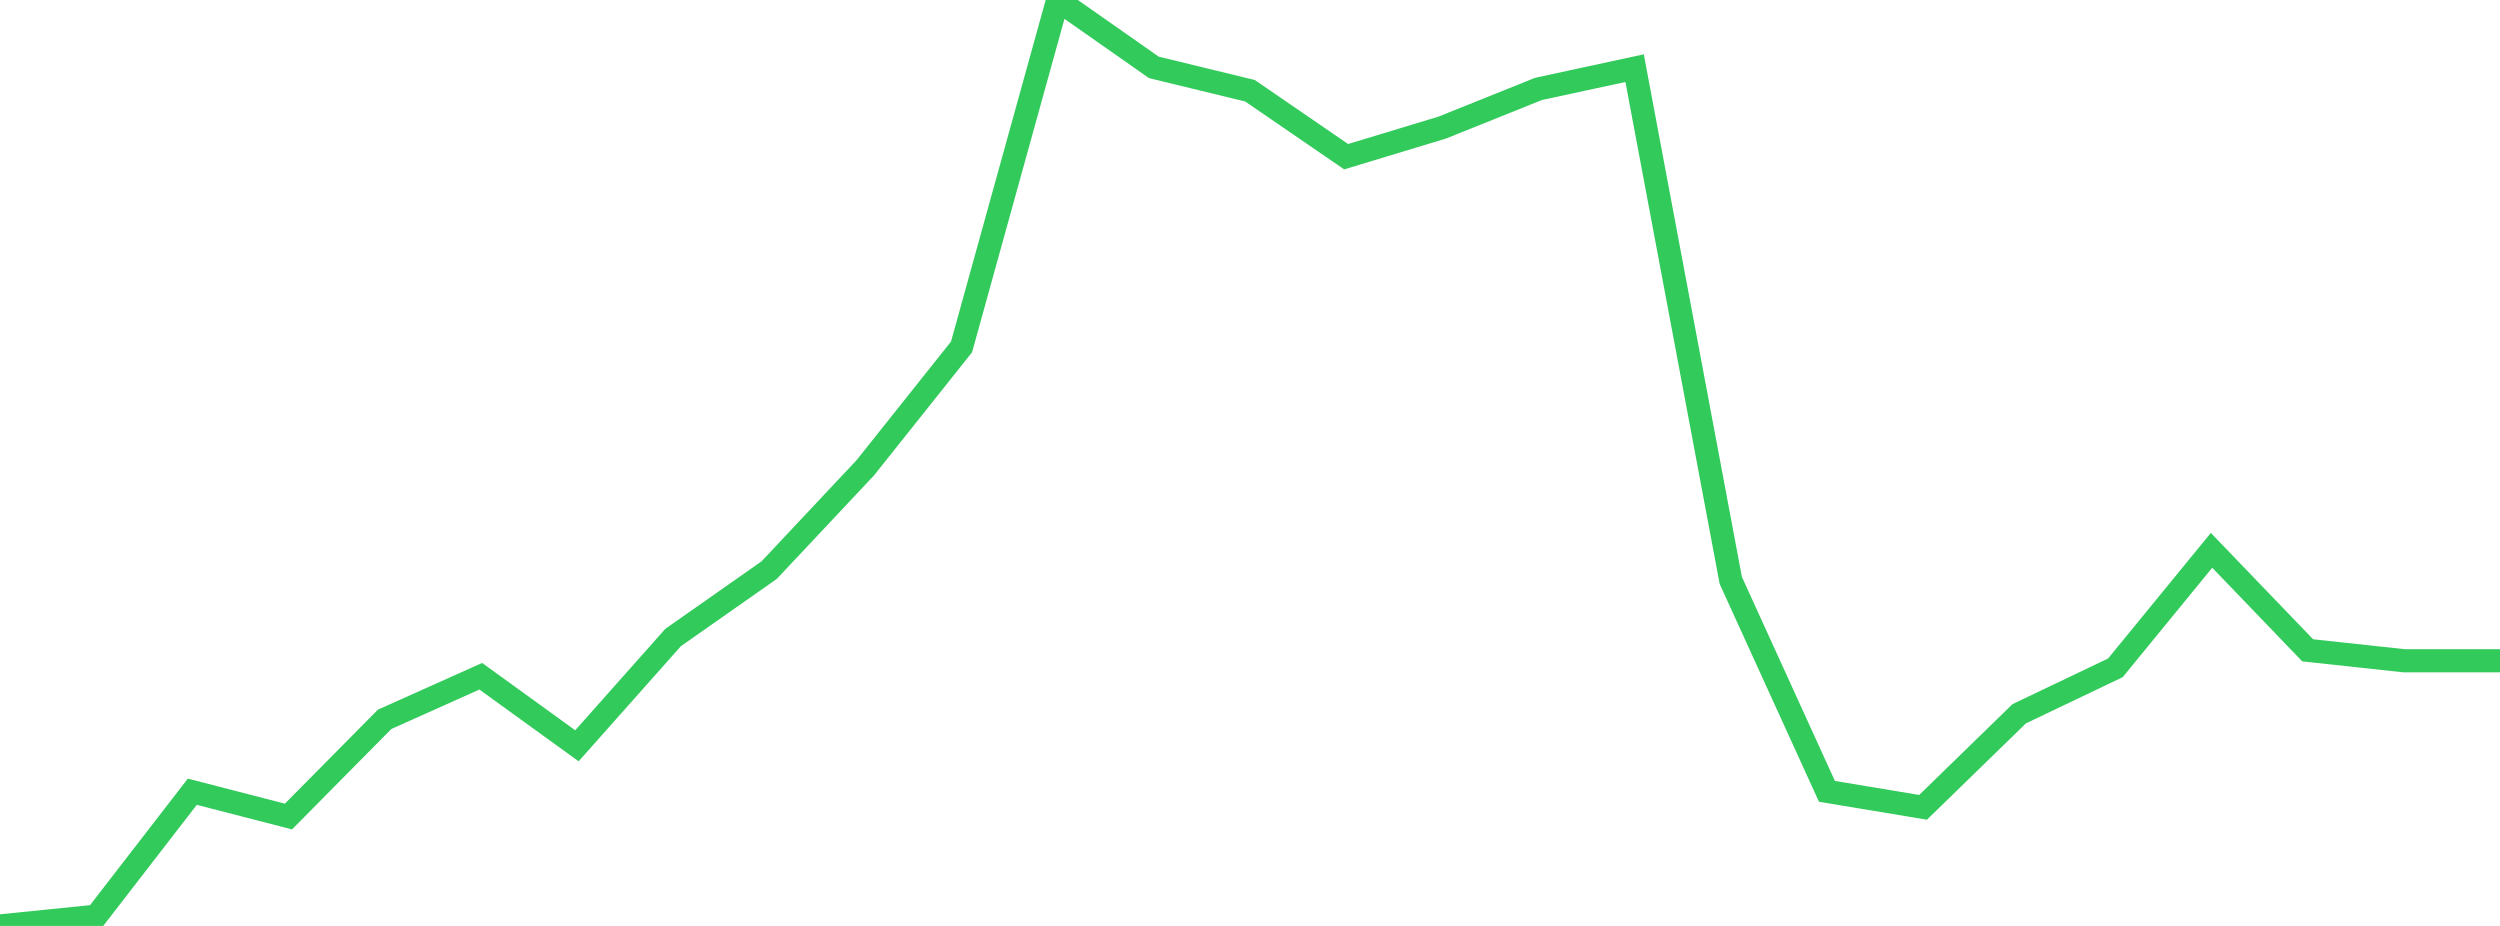 <?xml version="1.0" standalone="no"?>
<!DOCTYPE svg PUBLIC "-//W3C//DTD SVG 1.1//EN" "http://www.w3.org/Graphics/SVG/1.1/DTD/svg11.dtd">

<svg width="135" height="50" viewBox="0 0 135 50" preserveAspectRatio="none" 
  xmlns="http://www.w3.org/2000/svg"
  xmlns:xlink="http://www.w3.org/1999/xlink">


<polyline points="0.0, 50.0 5.192, 49.473 10.385, 42.753 15.577, 44.093 20.769, 38.844 25.962, 36.517 31.154, 40.273 36.346, 34.427 41.538, 30.784 46.731, 25.254 51.923, 18.734 57.115, 0.0 62.308, 3.638 67.5, 4.901 72.692, 8.462 77.885, 6.888 83.077, 4.802 88.269, 3.68 93.462, 31.342 98.654, 42.732 103.846, 43.596 109.038, 38.542 114.231, 36.063 119.423, 29.718 124.615, 35.117 129.808, 35.68 135.0, 35.68" fill="none" stroke="#32ca5b" stroke-width="1.25"/>

</svg>